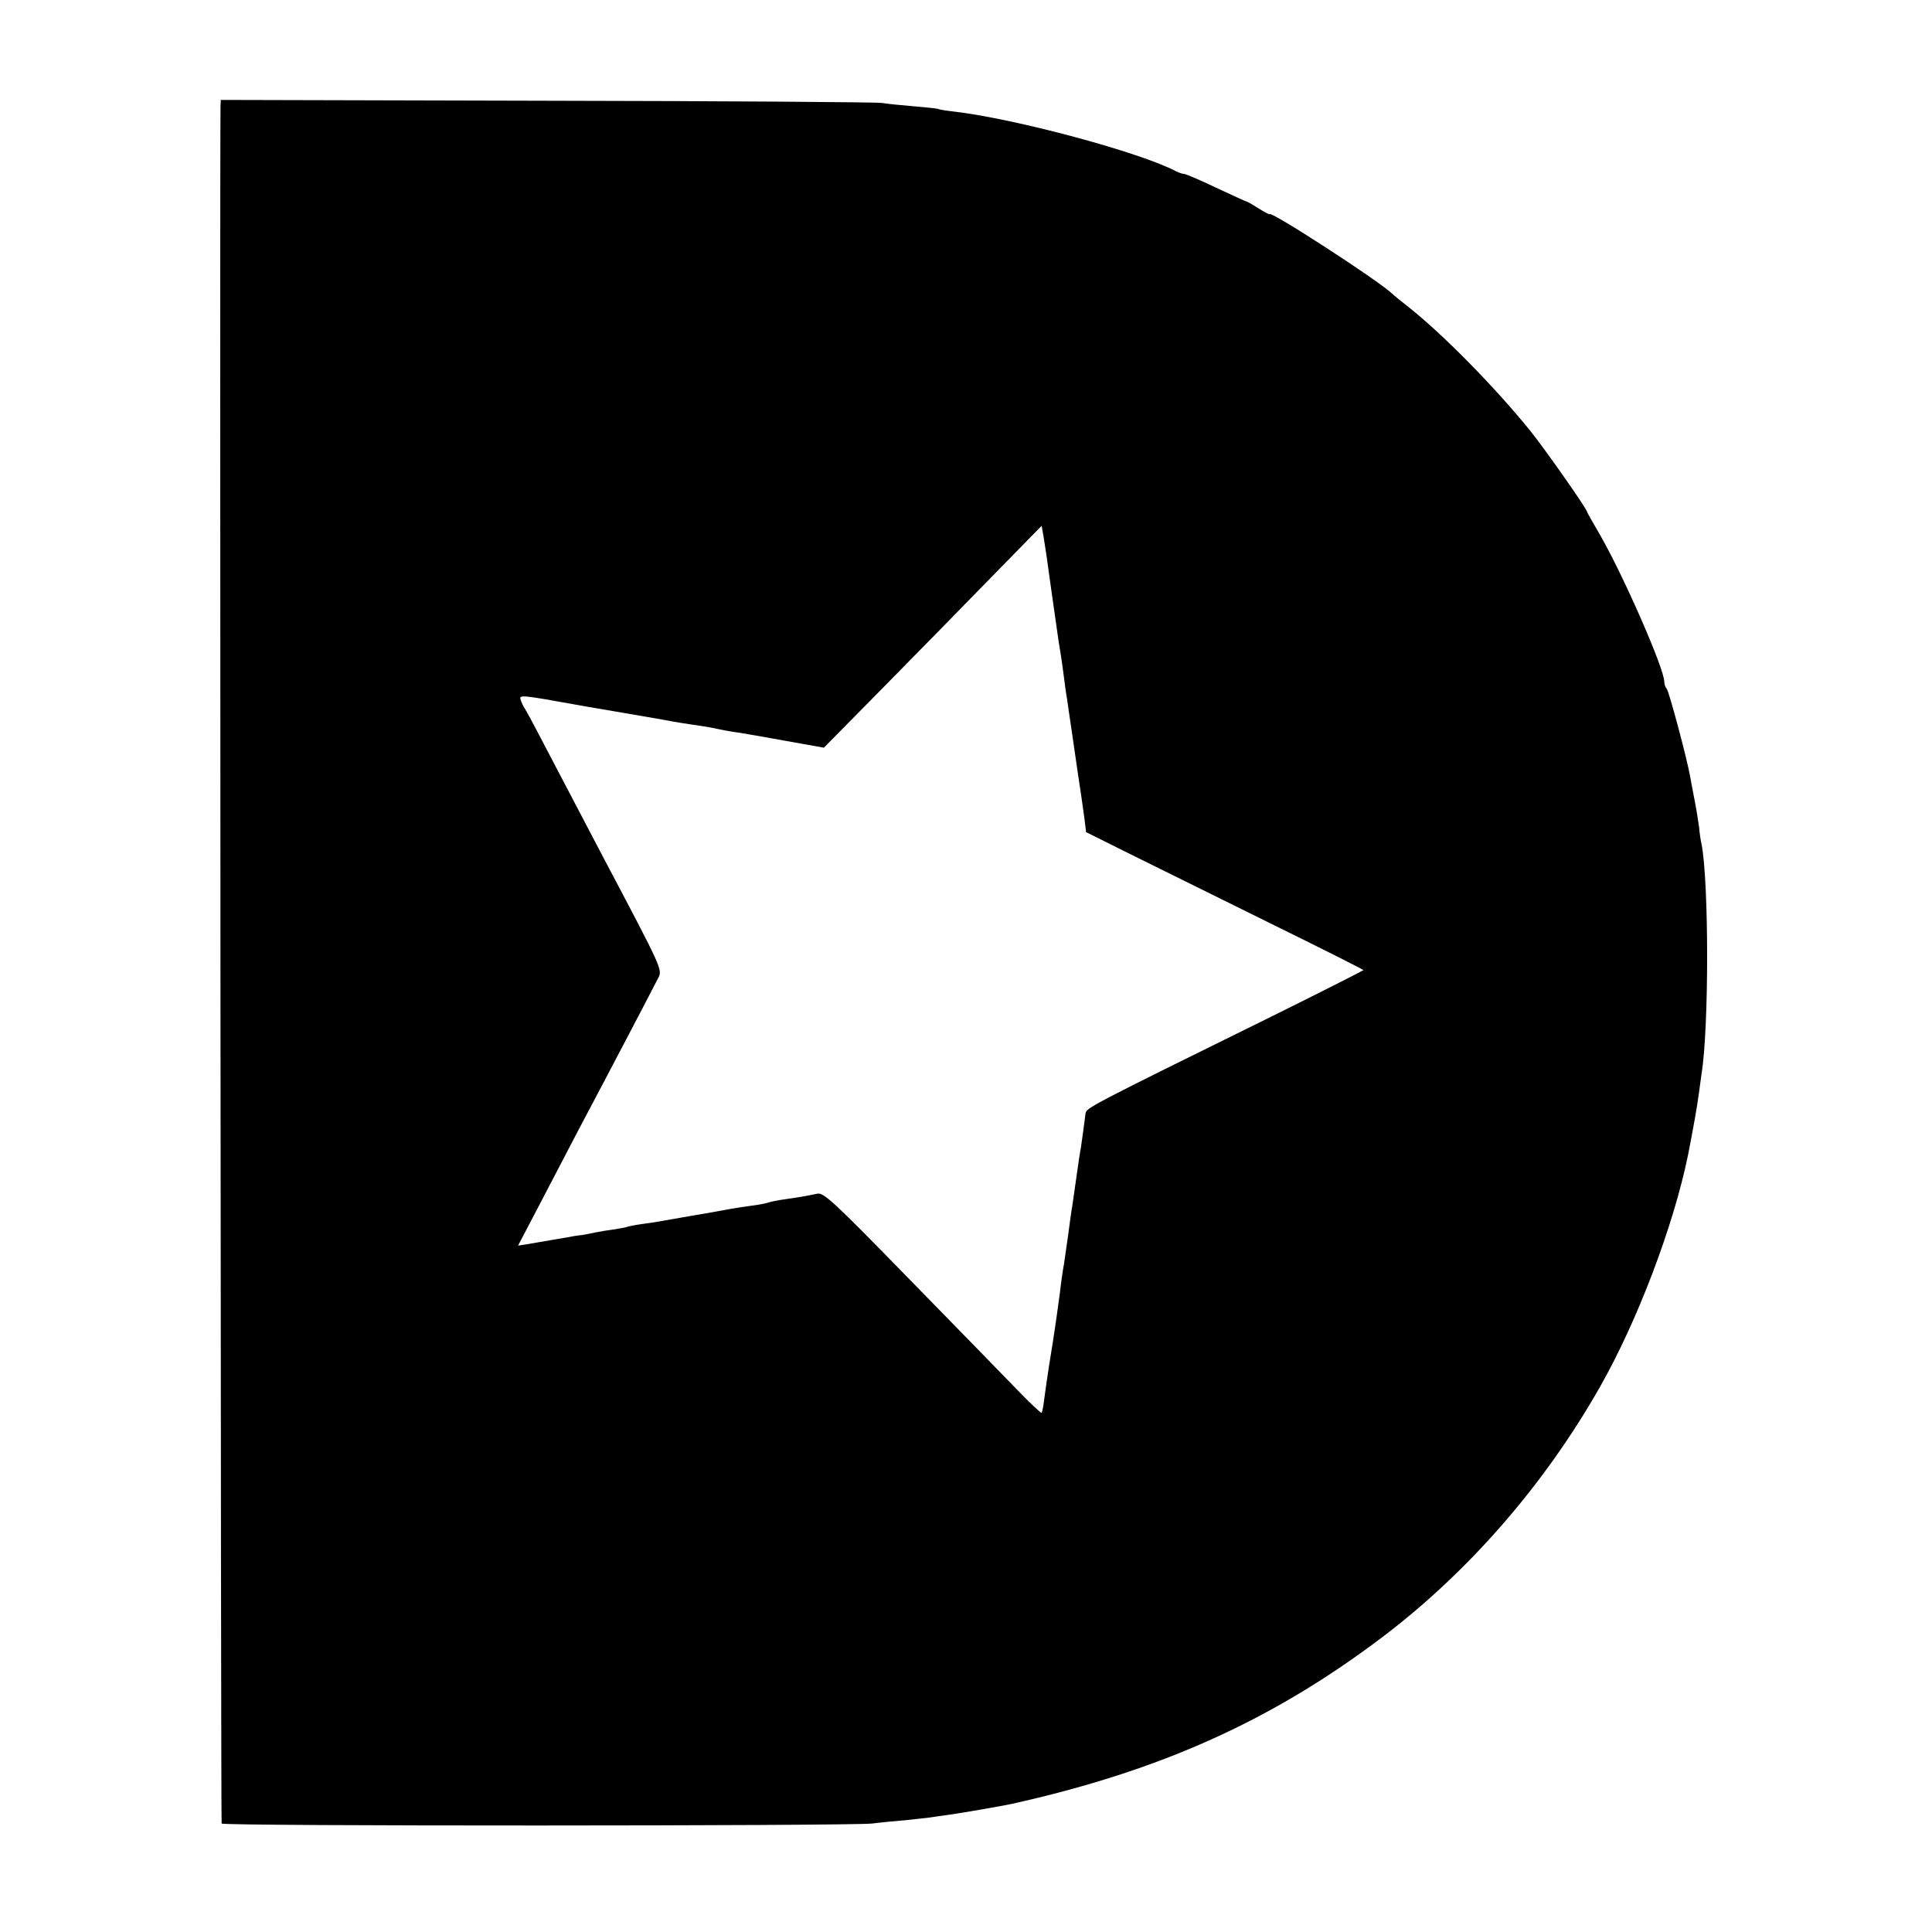 <?xml version="1.0" standalone="no"?>
<!DOCTYPE svg PUBLIC "-//W3C//DTD SVG 20010904//EN"
 "http://www.w3.org/TR/2001/REC-SVG-20010904/DTD/svg10.dtd">
<svg version="1.0" xmlns="http://www.w3.org/2000/svg"
 width="700pt" height="700pt" viewBox="0 0 700 700"
 preserveAspectRatio="xMidYMid meet">
<g transform="translate(0,700) scale(0.1,-0.1)"
fill="#000000" stroke="none">
<path d="M799 6616 c-3 -156 1 -6217 4 -6223 6 -10 2272 -9 2357 0 30 4 84 9
120 12 36 4 76 8 90 10 14 2 45 7 70 10 49 7 193 32 225 39 540 120 946 303
1347 607 313 238 585 552 785 904 136 239 267 585 319 840 17 86 34 180 39
221 4 27 8 60 10 73 27 165 27 693 0 833 -3 11 -7 39 -9 62 -3 22 -10 66 -16
96 -6 30 -13 69 -16 85 -11 64 -77 311 -85 319 -5 6 -9 17 -9 26 0 47 -146
380 -231 529 -27 46 -49 85 -49 87 0 10 -153 228 -207 295 -129 159 -320 353
-444 450 -24 19 -49 39 -56 46 -54 50 -443 302 -443 287 0 -2 -18 7 -40 21
-22 14 -41 25 -44 25 -2 0 -52 23 -110 50 -58 28 -111 50 -116 50 -6 0 -18 4
-28 9 -130 69 -583 191 -807 217 -27 3 -52 7 -55 9 -3 2 -43 6 -90 10 -47 4
-98 9 -115 12 -16 3 -562 7 -1212 8 l-1183 3 -1 -22z m2995 -1646 c5 -38 20
-142 41 -290 3 -20 7 -45 9 -56 2 -11 7 -47 11 -79 4 -33 9 -68 11 -77 1 -9
10 -68 19 -130 9 -62 18 -124 20 -138 12 -79 18 -120 24 -165 l6 -50 181 -90
c99 -49 326 -161 502 -248 177 -87 322 -160 322 -162 0 -1 -147 -76 -327 -165
-676 -333 -677 -334 -680 -355 -4 -33 -13 -98 -17 -125 -3 -14 -10 -61 -16
-105 -6 -44 -13 -91 -15 -105 -3 -14 -9 -61 -15 -105 -6 -44 -13 -91 -15 -105
-3 -14 -10 -61 -15 -105 -6 -44 -13 -96 -16 -115 -3 -19 -7 -46 -9 -60 -7 -41
-21 -130 -31 -205 -3 -27 -8 -52 -10 -54 -2 -2 -43 36 -90 85 -47 49 -224 230
-392 402 -274 281 -308 312 -331 307 -43 -9 -73 -14 -116 -20 -22 -3 -48 -8
-58 -11 -11 -4 -29 -7 -40 -9 -31 -4 -98 -14 -127 -20 -14 -3 -68 -12 -120
-21 -52 -9 -104 -18 -115 -20 -10 -2 -37 -6 -60 -9 -22 -3 -47 -8 -56 -11 -10
-3 -31 -6 -49 -9 -17 -2 -45 -7 -61 -10 -17 -4 -40 -8 -52 -10 -12 -1 -38 -5
-57 -9 -35 -6 -60 -10 -134 -23 l-39 -6 78 149 c126 242 180 345 217 414 29
55 158 300 212 405 17 32 18 29 -199 440 -44 84 -110 210 -215 410 -34 66 -66
125 -70 130 -4 6 -10 18 -13 28 -8 21 -2 20 210 -18 16 -3 44 -8 63 -11 43 -7
175 -30 250 -43 30 -6 73 -13 95 -16 23 -3 52 -8 65 -10 67 -14 87 -17 110
-20 14 -2 88 -15 165 -29 l140 -25 214 217 c117 119 295 300 394 402 l181 185
7 -40 c4 -22 9 -60 13 -85z"/>
</g>
</svg>
